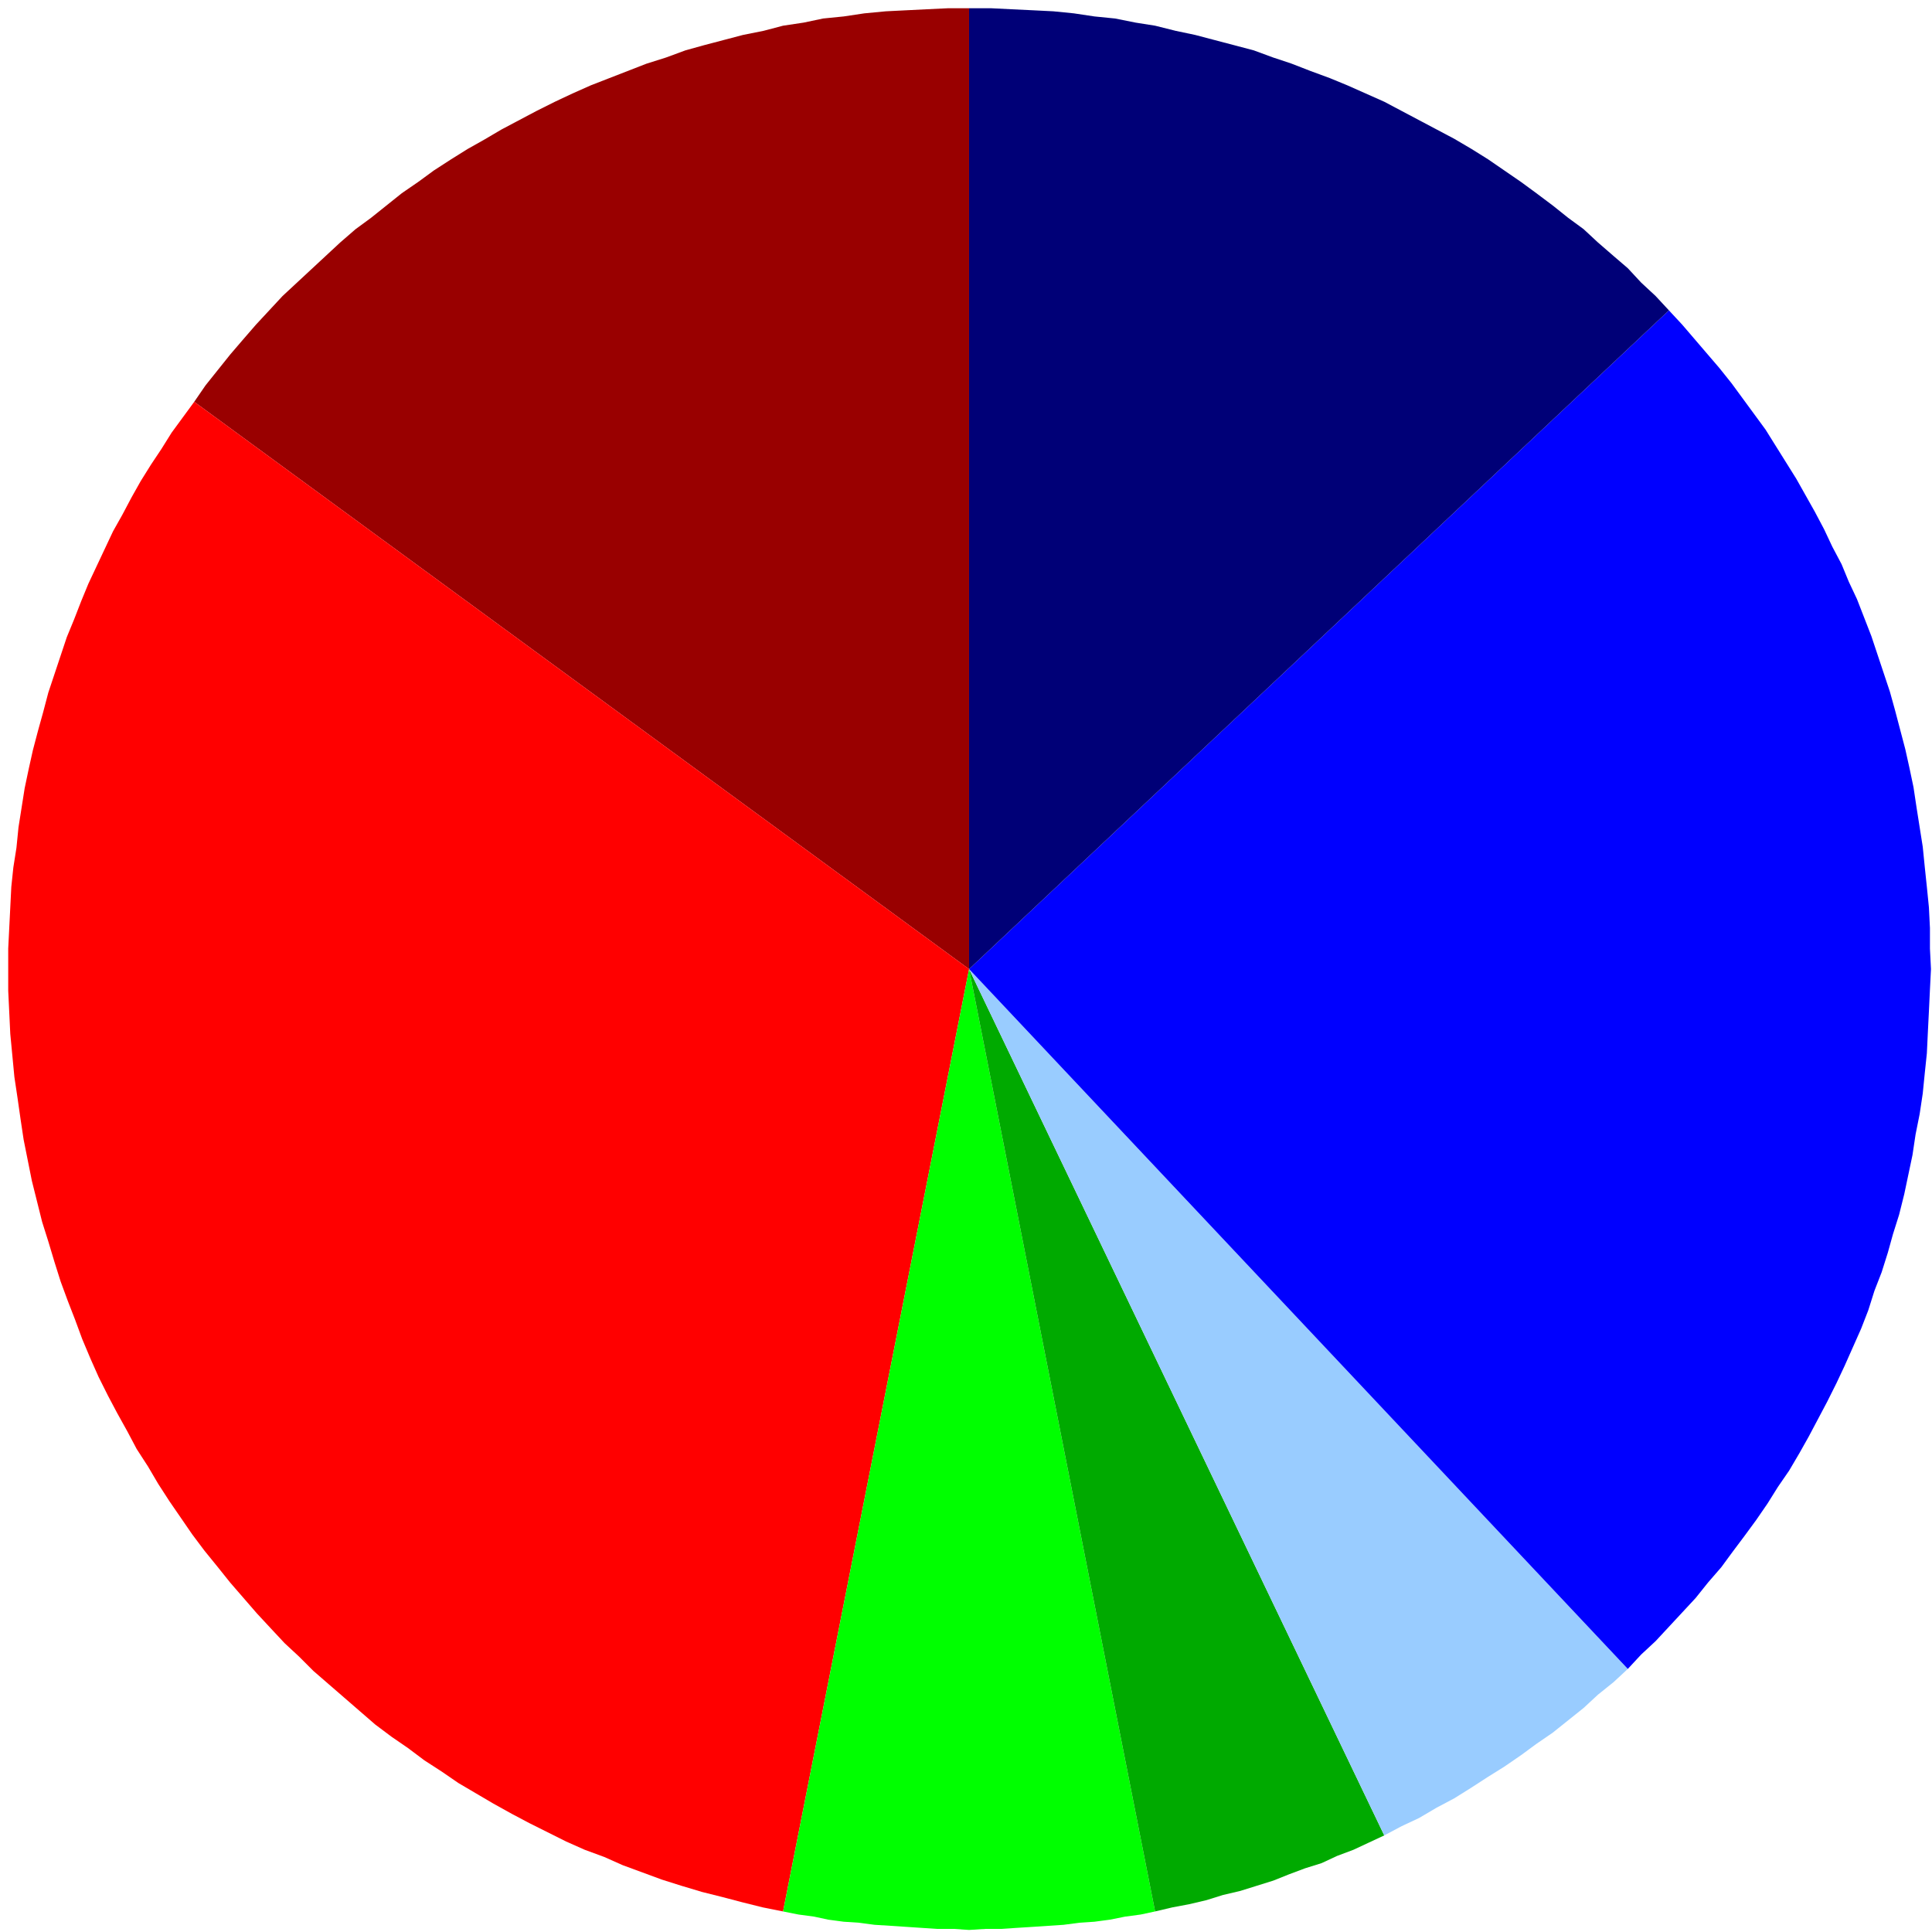 <?xml version="1.0" encoding="utf-8"?>
<!-- Generator: Adobe Illustrator 12.0.0, SVG Export Plug-In . SVG Version: 6.00 Build 51448)  -->
<!DOCTYPE svg PUBLIC "-//W3C//DTD SVG 1.1//EN" "http://www.w3.org/Graphics/SVG/1.1/DTD/svg11.dtd">
<svg  version="1.1" id="Layer_1" xmlns="http://www.w3.org/2000/svg" xmlns:xlink="http://www.w3.org/1999/xlink" width="188" height="188" viewBox="19 6.7 188 188"
	 overflow="visible" enable-background="new 19 6.7 188 188" xml:space="preserve">
<g>
	<g>
		<defs>
			<rect id="XMLID_1_" y="0" width="226.8" height="198.5"/>
		</defs>
		<clipPath id="XMLID_29_">
			<use xlink:href="#XMLID_1_" />
		</clipPath>
		<polygon clip-path="url(#XMLID_29_)" fill="#990000" points="113.3,101 37.9,45.8 39,44.2 40.2,42.7 41.4,41.2 42.6,39.8 
			43.9,38.3 45.2,36.9 46.5,35.5 47.9,34.2 49.3,32.9 50.7,31.6 52.1,30.3 53.6,29 55.1,27.9 56.6,26.7 58.1,25.5 59.7,24.4 
			61.2,23.3 62.9,22.2 64.5,21.2 66.1,20.3 67.8,19.3 69.5,18.4 71.2,17.5 73,16.6 74.7,15.8 76.5,15 78.3,14.3 80.1,13.6 
			81.9,12.9 83.8,12.3 85.7,11.6 87.5,11.1 89.4,10.6 91.3,10.1 93.3,9.7 95.2,9.2 97.2,8.9 99.1,8.5 101.1,8.3 103.1,8 105.2,7.8 
			107.2,7.7 109.2,7.6 111.3,7.5 113.3,7.5 		"/>
	</g>
	<g>
		<defs>
			<rect id="XMLID_3_" y="0" width="226.8" height="198.5"/>
		</defs>
		<clipPath id="XMLID_30_">
			<use xlink:href="#XMLID_3_" />
		</clipPath>
		<polygon clip-path="url(#XMLID_30_)" fill="none" points="113.3,101 37.9,45.8 39,44.2 40.2,42.7 41.4,41.2 42.6,39.8 43.9,38.3 
			45.2,36.9 46.5,35.5 47.9,34.2 49.3,32.9 50.7,31.6 52.1,30.3 53.6,29 55.1,27.9 56.6,26.7 58.1,25.5 59.7,24.4 61.2,23.3 
			62.9,22.2 64.5,21.2 66.1,20.3 67.8,19.3 69.5,18.4 71.2,17.5 73,16.6 74.7,15.8 76.5,15 78.3,14.3 80.1,13.6 81.9,12.9 
			83.8,12.3 85.7,11.6 87.5,11.1 89.4,10.6 91.3,10.1 93.3,9.7 95.2,9.2 97.2,8.9 99.1,8.5 101.1,8.3 103.1,8 105.2,7.8 107.2,7.7 
			109.2,7.6 111.3,7.5 113.3,7.5 		"/>
	</g>
	<g>
		<defs>
			<rect id="XMLID_5_" y="0" width="226.8" height="198.5"/>
		</defs>
		<clipPath id="XMLID_31_">
			<use xlink:href="#XMLID_5_" />
		</clipPath>
		<polygon clip-path="url(#XMLID_31_)" fill="#FF0000" points="113.3,101 95.2,192.7 93.2,192.3 91.2,191.8 89.3,191.3 87.3,190.8 
			85.3,190.2 83.4,189.6 81.5,188.899 79.6,188.2 77.8,187.399 75.9,186.7 74.1,185.899 72.3,185 70.5,184.1 68.8,183.2 67,182.2 
			65.3,181.2 63.6,180.2 62,179.1 60.3,178 58.7,176.8 57.1,175.7 55.5,174.5 54,173.2 52.5,171.899 51,170.6 49.5,169.3 
			48.1,167.899 46.7,166.6 45.3,165.1 44,163.7 42.7,162.2 41.4,160.7 40.2,159.2 38.9,157.6 37.7,156 36.6,154.399 35.5,152.8 
			34.4,151.1 33.4,149.399 32.3,147.7 31.4,146 30.4,144.2 29.5,142.5 28.6,140.7 27.8,138.899 27,137 26.3,135.1 25.6,133.3 
			24.9,131.399 24.3,129.5 23.7,127.5 23.1,125.6 22.6,123.6 22.1,121.6 21.7,119.6 21.3,117.6 21,115.6 20.7,113.5 20.4,111.5 
			20.2,109.399 20,107.3 19.9,105.2 19.8,103.1 19.8,101 19.8,99 19.9,97 20,95 20.1,93 20.3,91.1 20.6,89.2 20.8,87.2 21.1,85.3 
			21.4,83.4 21.8,81.5 22.2,79.7 22.7,77.8 23.2,76 23.7,74.1 24.3,72.3 24.9,70.5 25.5,68.7 26.2,67 26.9,65.2 27.6,63.5 
			28.4,61.8 29.2,60.1 30,58.4 30.9,56.8 31.8,55.1 32.7,53.5 33.7,51.9 34.7,50.4 35.7,48.8 36.8,47.3 37.9,45.8 		"/>
	</g>
	<g>
		<defs>
			<rect id="XMLID_7_" y="0" width="226.8" height="198.5"/>
		</defs>
		<clipPath id="XMLID_32_">
			<use xlink:href="#XMLID_7_" />
		</clipPath>
		<polygon clip-path="url(#XMLID_32_)" fill="none" points="113.3,101 95.2,192.7 93.2,192.3 91.2,191.8 89.3,191.3 87.3,190.8 
			85.3,190.2 83.4,189.6 81.5,188.899 79.6,188.2 77.8,187.399 75.9,186.7 74.1,185.899 72.3,185 70.5,184.1 68.8,183.2 67,182.2 
			65.3,181.2 63.6,180.2 62,179.1 60.3,178 58.7,176.8 57.1,175.7 55.5,174.5 54,173.2 52.5,171.899 51,170.6 49.5,169.3 
			48.1,167.899 46.7,166.6 45.3,165.1 44,163.7 42.7,162.2 41.4,160.7 40.2,159.2 38.9,157.6 37.7,156 36.6,154.399 35.5,152.8 
			34.4,151.1 33.4,149.399 32.3,147.7 31.4,146 30.4,144.2 29.5,142.5 28.6,140.7 27.8,138.899 27,137 26.3,135.1 25.6,133.3 
			24.9,131.399 24.3,129.5 23.7,127.5 23.1,125.6 22.6,123.6 22.1,121.6 21.7,119.6 21.3,117.6 21,115.6 20.7,113.5 20.4,111.5 
			20.2,109.399 20,107.3 19.9,105.2 19.8,103.1 19.8,101 19.8,99 19.9,97 20,95 20.1,93 20.3,91.1 20.6,89.2 20.8,87.2 21.1,85.3 
			21.4,83.4 21.8,81.5 22.2,79.7 22.7,77.8 23.2,76 23.7,74.1 24.3,72.3 24.9,70.5 25.5,68.7 26.2,67 26.9,65.2 27.6,63.5 
			28.4,61.8 29.2,60.1 30,58.4 30.9,56.8 31.8,55.1 32.7,53.5 33.7,51.9 34.7,50.4 35.7,48.8 36.8,47.3 37.9,45.8 		"/>
	</g>
	<g>
		<defs>
			<rect id="XMLID_9_" y="0" width="226.8" height="198.5"/>
		</defs>
		<clipPath id="XMLID_33_">
			<use xlink:href="#XMLID_9_" />
		</clipPath>
		<polygon clip-path="url(#XMLID_33_)" fill="#00FF00" points="113.3,101 131.4,192.7 130,193 128.5,193.2 127,193.5 125.5,193.7 
			124,193.8 122.5,194 121,194.1 119.5,194.2 117.9,194.3 116.4,194.399 114.9,194.399 113.3,194.5 111.8,194.399 110.2,194.399 
			108.7,194.3 107.2,194.2 105.7,194.1 104.1,194 102.6,193.8 101.1,193.7 99.6,193.5 98.2,193.2 96.7,193 95.2,192.7 		"/>
	</g>
	<g>
		<defs>
			<rect id="XMLID_11_" y="0" width="226.8" height="198.5"/>
		</defs>
		<clipPath id="XMLID_34_">
			<use xlink:href="#XMLID_11_" />
		</clipPath>
		<polygon clip-path="url(#XMLID_34_)" fill="none" points="113.3,101 131.4,192.7 130,193 128.5,193.2 127,193.5 125.5,193.7 
			124,193.8 122.5,194 121,194.1 119.5,194.2 117.9,194.3 116.4,194.399 114.9,194.399 113.3,194.5 111.8,194.399 110.2,194.399 
			108.7,194.3 107.2,194.2 105.7,194.1 104.1,194 102.6,193.8 101.1,193.7 99.6,193.5 98.2,193.2 96.7,193 95.2,192.7 		"/>
	</g>
	<g>
		<defs>
			<rect id="XMLID_13_" y="0" width="226.8" height="198.5"/>
		</defs>
		<clipPath id="XMLID_35_">
			<use xlink:href="#XMLID_13_" />
		</clipPath>
		<polygon clip-path="url(#XMLID_35_)" fill="#00AA00" points="113.3,101 153.7,185.3 152.2,186 150.7,186.7 149.1,187.3 147.6,188 
			146,188.5 144.4,189.1 142.9,189.7 141.3,190.2 139.7,190.7 138,191.1 136.4,191.6 134.7,192 133.1,192.3 131.4,192.7 		"/>
	</g>
	<g>
		<defs>
			<rect id="XMLID_15_" y="0" width="226.8" height="198.5"/>
		</defs>
		<clipPath id="XMLID_36_">
			<use xlink:href="#XMLID_15_" />
		</clipPath>
		<polygon clip-path="url(#XMLID_36_)" fill="none" points="113.3,101 153.7,185.3 152.2,186 150.7,186.7 149.1,187.3 147.6,188 
			146,188.5 144.4,189.1 142.9,189.7 141.3,190.2 139.7,190.7 138,191.1 136.4,191.6 134.7,192 133.1,192.3 131.4,192.7 		"/>
	</g>
	<g>
		<defs>
			<rect id="XMLID_17_" y="0" width="226.8" height="198.5"/>
		</defs>
		<clipPath id="XMLID_37_">
			<use xlink:href="#XMLID_17_" />
		</clipPath>
		<polygon clip-path="url(#XMLID_37_)" fill="#99CCFF" points="113.3,101 177.4,169.1 176,170.399 174.5,171.6 173.1,172.899 
			171.6,174.1 170.1,175.3 168.5,176.399 167,177.5 165.4,178.6 163.8,179.6 162.1,180.7 160.5,181.7 158.8,182.6 157.1,183.6 
			155.4,184.399 153.7,185.3 		"/>
	</g>
	<g>
		<defs>
			<rect id="XMLID_19_" y="0" width="226.8" height="198.5"/>
		</defs>
		<clipPath id="XMLID_38_">
			<use xlink:href="#XMLID_19_" />
		</clipPath>
		<polygon clip-path="url(#XMLID_38_)" fill="none" points="113.3,101 177.4,169.1 176,170.399 174.5,171.6 173.1,172.899 
			171.6,174.1 170.1,175.3 168.5,176.399 167,177.5 165.4,178.6 163.8,179.6 162.1,180.7 160.5,181.7 158.8,182.6 157.1,183.6 
			155.4,184.399 153.7,185.3 		"/>
	</g>
	<g>
		<defs>
			<rect id="XMLID_21_" y="0" width="226.8" height="198.5"/>
		</defs>
		<clipPath id="XMLID_39_">
			<use xlink:href="#XMLID_21_" />
		</clipPath>
		<polygon clip-path="url(#XMLID_39_)" fill="#0000FF" points="113.3,101 181.4,36.9 182.7,38.3 183.9,39.7 185.1,41.1 186.3,42.5 
			187.5,44 188.6,45.5 189.7,47 190.8,48.5 191.8,50.1 192.8,51.7 193.8,53.3 194.7,54.9 195.6,56.5 196.5,58.2 197.3,59.9 
			198.2,61.6 198.9,63.3 199.7,65 200.4,66.8 201.1,68.6 201.7,70.4 202.3,72.2 202.9,74 203.4,75.8 203.9,77.7 204.4,79.6 
			204.8,81.4 205.2,83.3 205.5,85.3 205.8,87.2 206.1,89.1 206.3,91.1 206.5,93 206.7,95 206.8,97 206.8,99 206.9,101 206.8,103 
			206.7,105.1 206.6,107.1 206.5,109.2 206.3,111.1 206.1,113.1 205.8,115.1 205.4,117.1 205.1,119.1 204.7,121 204.3,122.899 
			203.8,124.899 203.2,126.8 202.7,128.6 202.1,130.5 201.4,132.3 200.8,134.2 200.1,136 199.3,137.8 198.5,139.6 197.7,141.3 
			196.8,143.1 195.9,144.8 195,146.5 194.1,148.1 193.1,149.8 192,151.399 191,153 189.9,154.6 188.8,156.1 187.6,157.7 
			186.5,159.2 185.2,160.7 184,162.2 182.7,163.6 181.4,165 180.1,166.399 178.7,167.7 177.4,169.1 		"/>
	</g>
	<g>
		<defs>
			<rect id="XMLID_23_" y="0" width="226.8" height="198.5"/>
		</defs>
		<clipPath id="XMLID_40_">
			<use xlink:href="#XMLID_23_" />
		</clipPath>
		<polygon clip-path="url(#XMLID_40_)" fill="none" points="113.3,101 181.4,36.9 182.7,38.3 183.9,39.7 185.1,41.1 186.3,42.5 
			187.5,44 188.6,45.5 189.7,47 190.8,48.5 191.8,50.1 192.8,51.7 193.8,53.3 194.7,54.9 195.6,56.5 196.5,58.2 197.3,59.9 
			198.2,61.6 198.9,63.3 199.7,65 200.4,66.8 201.1,68.6 201.7,70.4 202.3,72.2 202.9,74 203.4,75.8 203.9,77.7 204.4,79.6 
			204.8,81.4 205.2,83.3 205.5,85.3 205.8,87.2 206.1,89.1 206.3,91.1 206.5,93 206.7,95 206.8,97 206.8,99 206.9,101 206.8,103 
			206.7,105.1 206.6,107.1 206.5,109.2 206.3,111.1 206.1,113.1 205.8,115.1 205.4,117.1 205.1,119.1 204.7,121 204.3,122.899 
			203.8,124.899 203.2,126.8 202.7,128.6 202.1,130.5 201.4,132.3 200.8,134.2 200.1,136 199.3,137.8 198.5,139.6 197.7,141.3 
			196.8,143.1 195.9,144.8 195,146.5 194.1,148.1 193.1,149.8 192,151.399 191,153 189.9,154.6 188.8,156.1 187.6,157.7 
			186.5,159.2 185.2,160.7 184,162.2 182.7,163.6 181.4,165 180.1,166.399 178.7,167.7 177.4,169.1 		"/>
	</g>
	<g>
		<defs>
			<rect id="XMLID_25_" y="0" width="226.8" height="198.5"/>
		</defs>
		<clipPath id="XMLID_41_">
			<use xlink:href="#XMLID_25_" />
		</clipPath>
		<polygon clip-path="url(#XMLID_41_)" fill="#000077" points="113.3,101 113.3,7.5 115.4,7.5 117.4,7.6 119.5,7.7 121.5,7.8 
			123.5,8 125.5,8.3 127.5,8.5 129.5,8.9 131.4,9.2 133.4,9.7 135.3,10.1 137.2,10.6 139.1,11.1 141,11.6 142.9,12.3 144.7,12.9 
			146.5,13.6 148.4,14.3 150.1,15 151.9,15.8 153.7,16.6 155.4,17.5 157.1,18.4 158.8,19.3 160.5,20.2 162.2,21.2 163.8,22.2 
			165.4,23.3 167,24.4 168.5,25.5 170.1,26.7 171.6,27.9 173.1,29 174.5,30.3 176,31.6 177.4,32.8 178.7,34.2 180.1,35.5 
			181.4,36.9 		"/>
	</g>
	<g>
		<defs>
			<rect id="XMLID_27_" y="0" width="226.8" height="198.5"/>
		</defs>
		<clipPath id="XMLID_42_">
			<use xlink:href="#XMLID_27_" />
		</clipPath>
		<polygon clip-path="url(#XMLID_42_)" fill="none" points="113.3,101 113.3,7.5 115.4,7.5 117.4,7.6 119.5,7.7 121.5,7.8 123.5,8 
			125.5,8.3 127.5,8.5 129.5,8.9 131.4,9.2 133.4,9.7 135.3,10.1 137.2,10.6 139.1,11.1 141,11.6 142.9,12.3 144.7,12.9 146.5,13.6 
			148.4,14.3 150.1,15 151.9,15.8 153.7,16.6 155.4,17.5 157.1,18.4 158.8,19.3 160.5,20.2 162.2,21.2 163.8,22.2 165.4,23.3 
			167,24.4 168.5,25.5 170.1,26.7 171.6,27.9 173.1,29 174.5,30.3 176,31.6 177.4,32.8 178.7,34.2 180.1,35.5 181.4,36.9 		"/>
	</g>
</g>
</svg>

